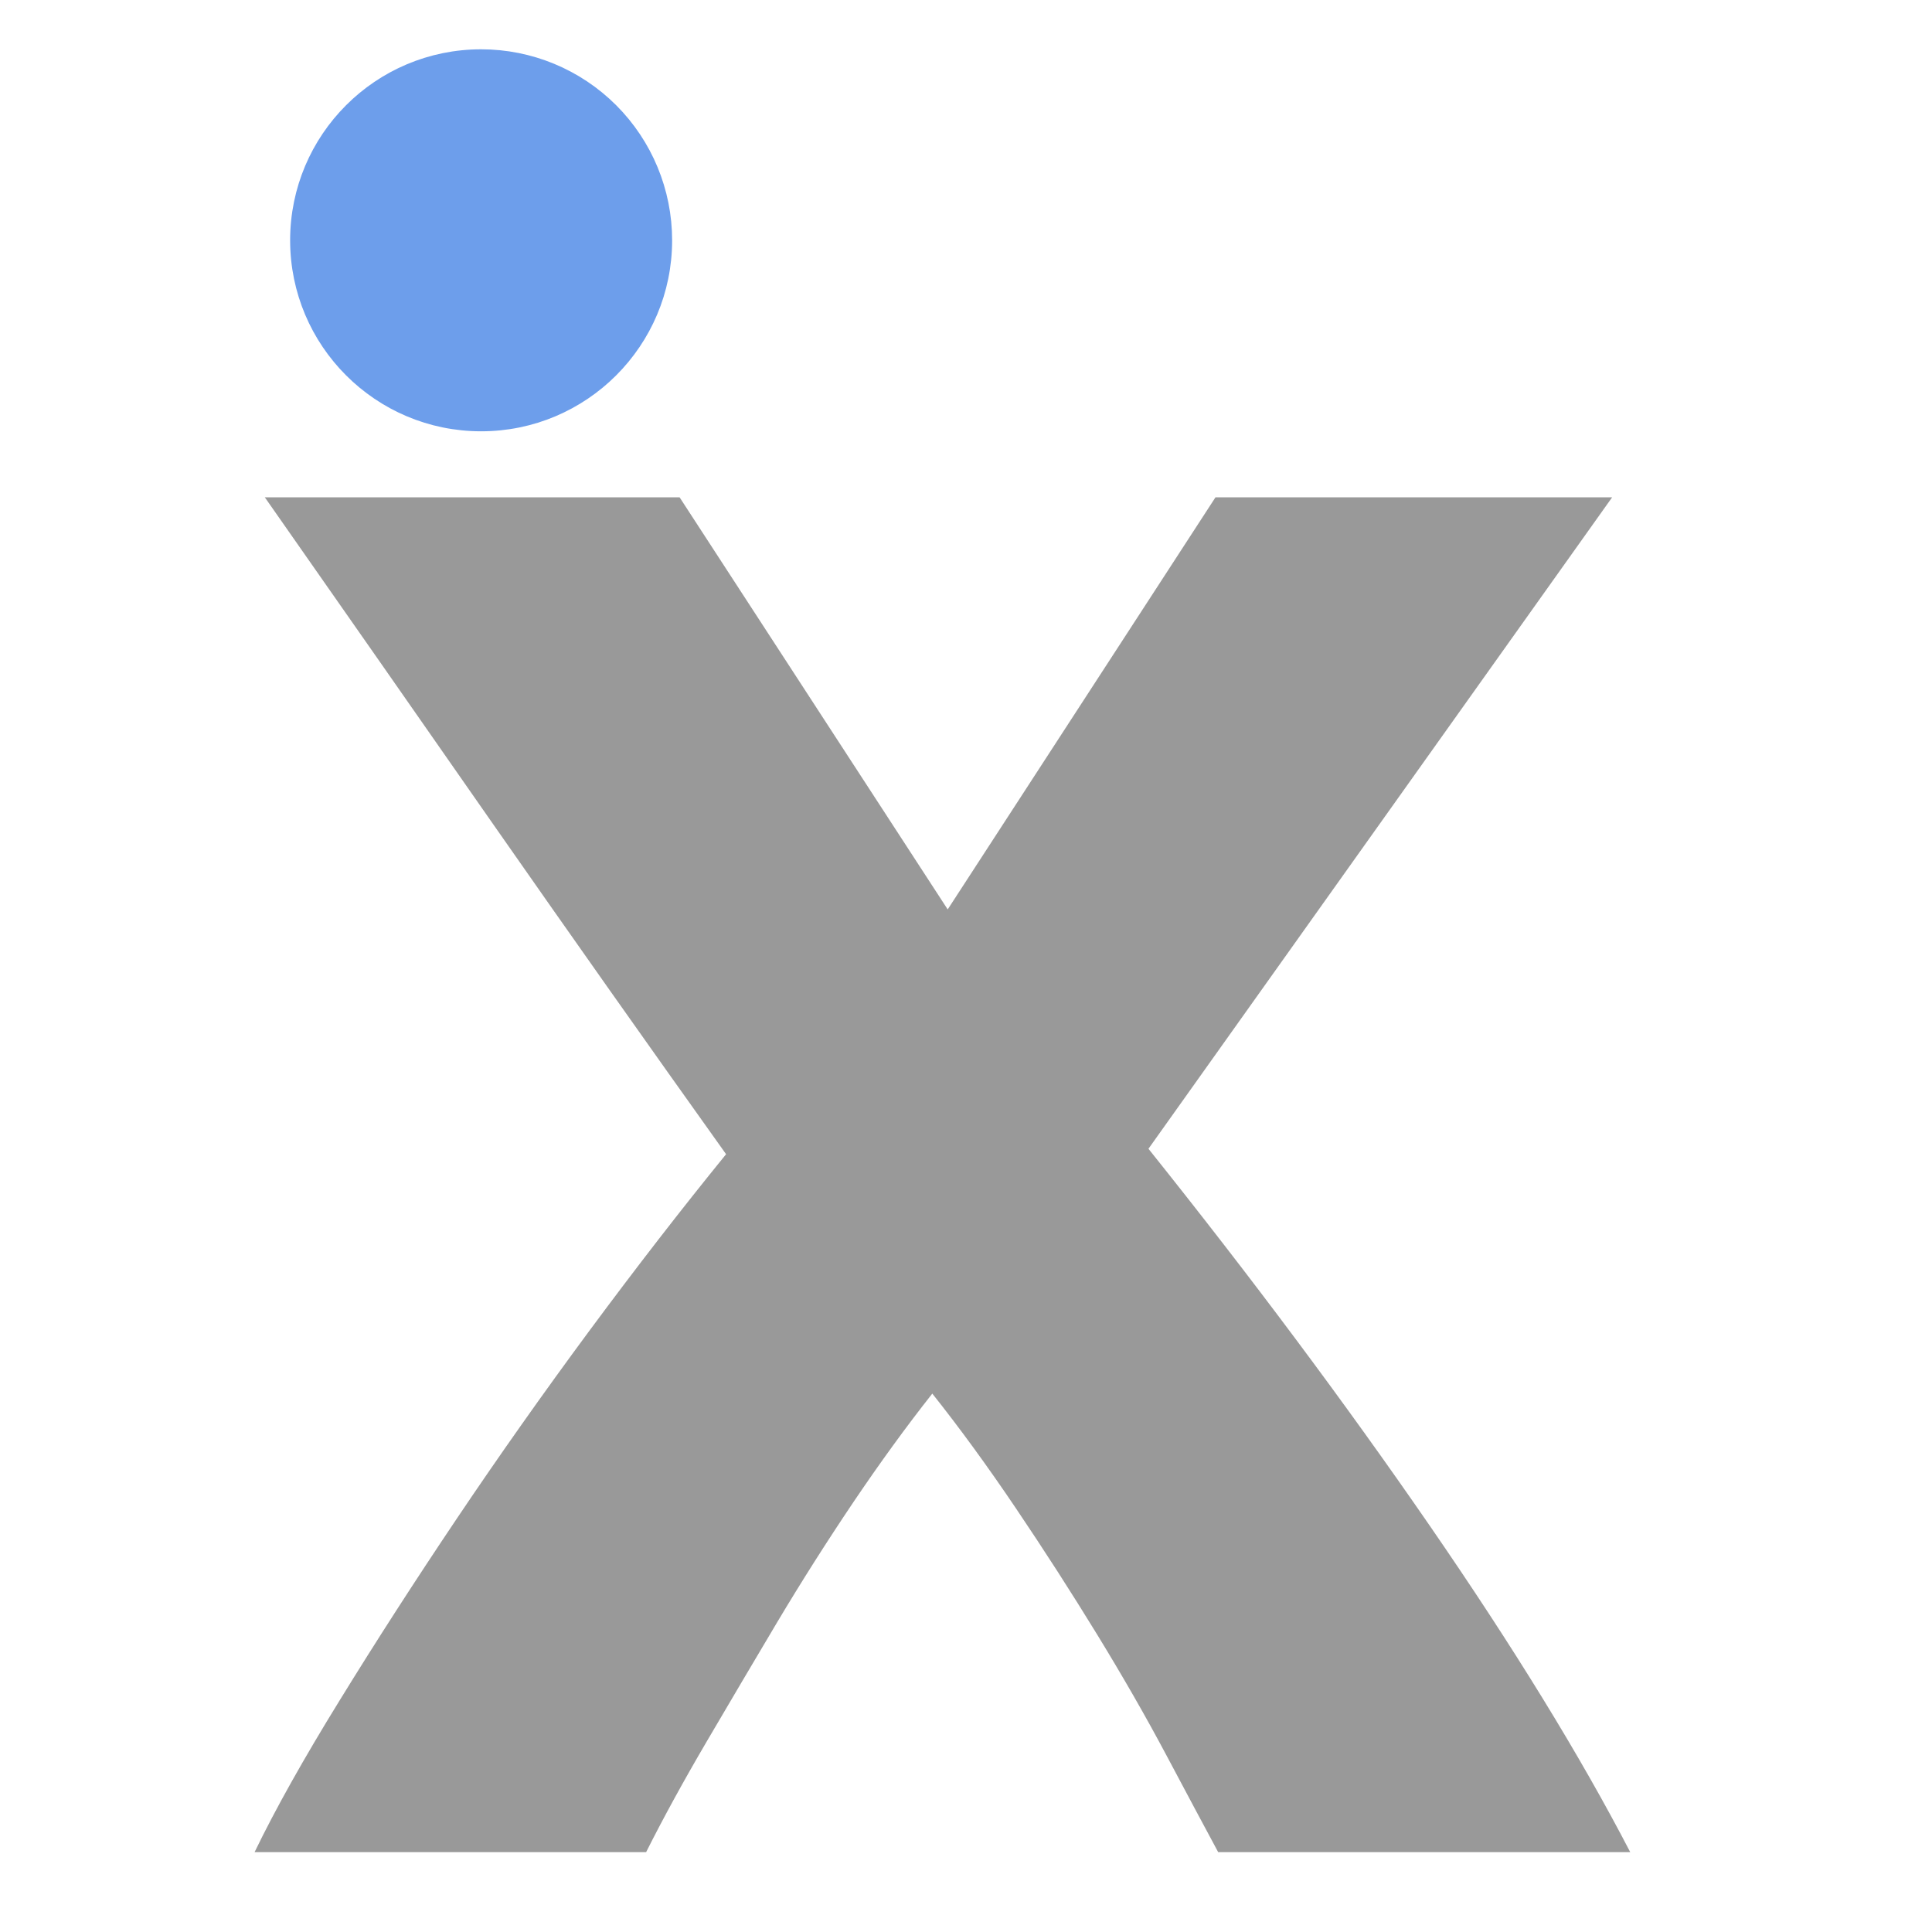 <svg version="1.1" viewBox="0.0 0.0 100.0 100.0" fill="none" stroke="none" stroke-linecap="square" stroke-miterlimit="10" xmlns:xlink="http://www.w3.org/1999/xlink" xmlns="http://www.w3.org/2000/svg"><clipPath id="p.0"><path d="m0 0l100.0 0l0 100.0l-100.0 0l0 -100.0z" clip-rule="nonzero"/></clipPath><g clip-path="url(#p.0)"><path fill="#000000" fill-opacity="0.0" d="m0 0l100.0 0l0 100.0l-100.0 0z" fill-rule="evenodd"/><path fill="#000000" fill-opacity="0.0" d="m2.85 -41.134l94.299 0l0 89.669l-94.299 0z" fill-rule="evenodd"/><path fill="#999999" d="m49.054 47.069l13.859 -21.328l20.531 0l-24.0 33.719q8.0 10.0 14.531 19.469q6.531 9.469 10.406 16.938l-21.328 0q-1.078 -2.0 -2.672 -5.0q-1.594 -3.0 -3.594 -6.266q-2.0 -3.266 -4.203 -6.531q-2.203 -3.266 -4.328 -5.938q-2.0 2.531 -4.078 5.609q-2.062 3.062 -3.938 6.203q-1.859 3.125 -3.656 6.188q-1.797 3.062 -3.141 5.734l-20.266 0q1.609 -3.328 4.406 -7.859q2.797 -4.547 6.062 -9.406q3.266 -4.859 6.859 -9.719q3.609 -4.875 7.078 -9.141q-6 -8.406 -12 -17.0q-6.0 -8.609 -11.875 -17.0l21.469 0l13.875 21.328z" fill-rule="nonzero"/><path fill="#6d9eeb" d="m15.517 12.438l0 0c0 -5.184 4.202 -9.386 9.386 -9.386l0 0c2.489 0 4.877 0.989 6.637 2.749c1.76 1.76 2.749 4.148 2.749 6.637l0 0c0 5.184 -4.202 9.386 -9.386 9.386l0 0c-5.184 0 -9.386 -4.202 -9.386 -9.386z" fill-rule="evenodd"/><path stroke="#6d9eeb" stroke-width="1.0" stroke-linejoin="round" stroke-linecap="butt" d="m15.517 12.438l0 0c0 -5.184 4.202 -9.386 9.386 -9.386l0 0c2.489 0 4.877 0.989 6.637 2.749c1.76 1.76 2.749 4.148 2.749 6.637l0 0c0 5.184 -4.202 9.386 -9.386 9.386l0 0c-5.184 0 -9.386 -4.202 -9.386 -9.386z" fill-rule="evenodd"/></g></svg>